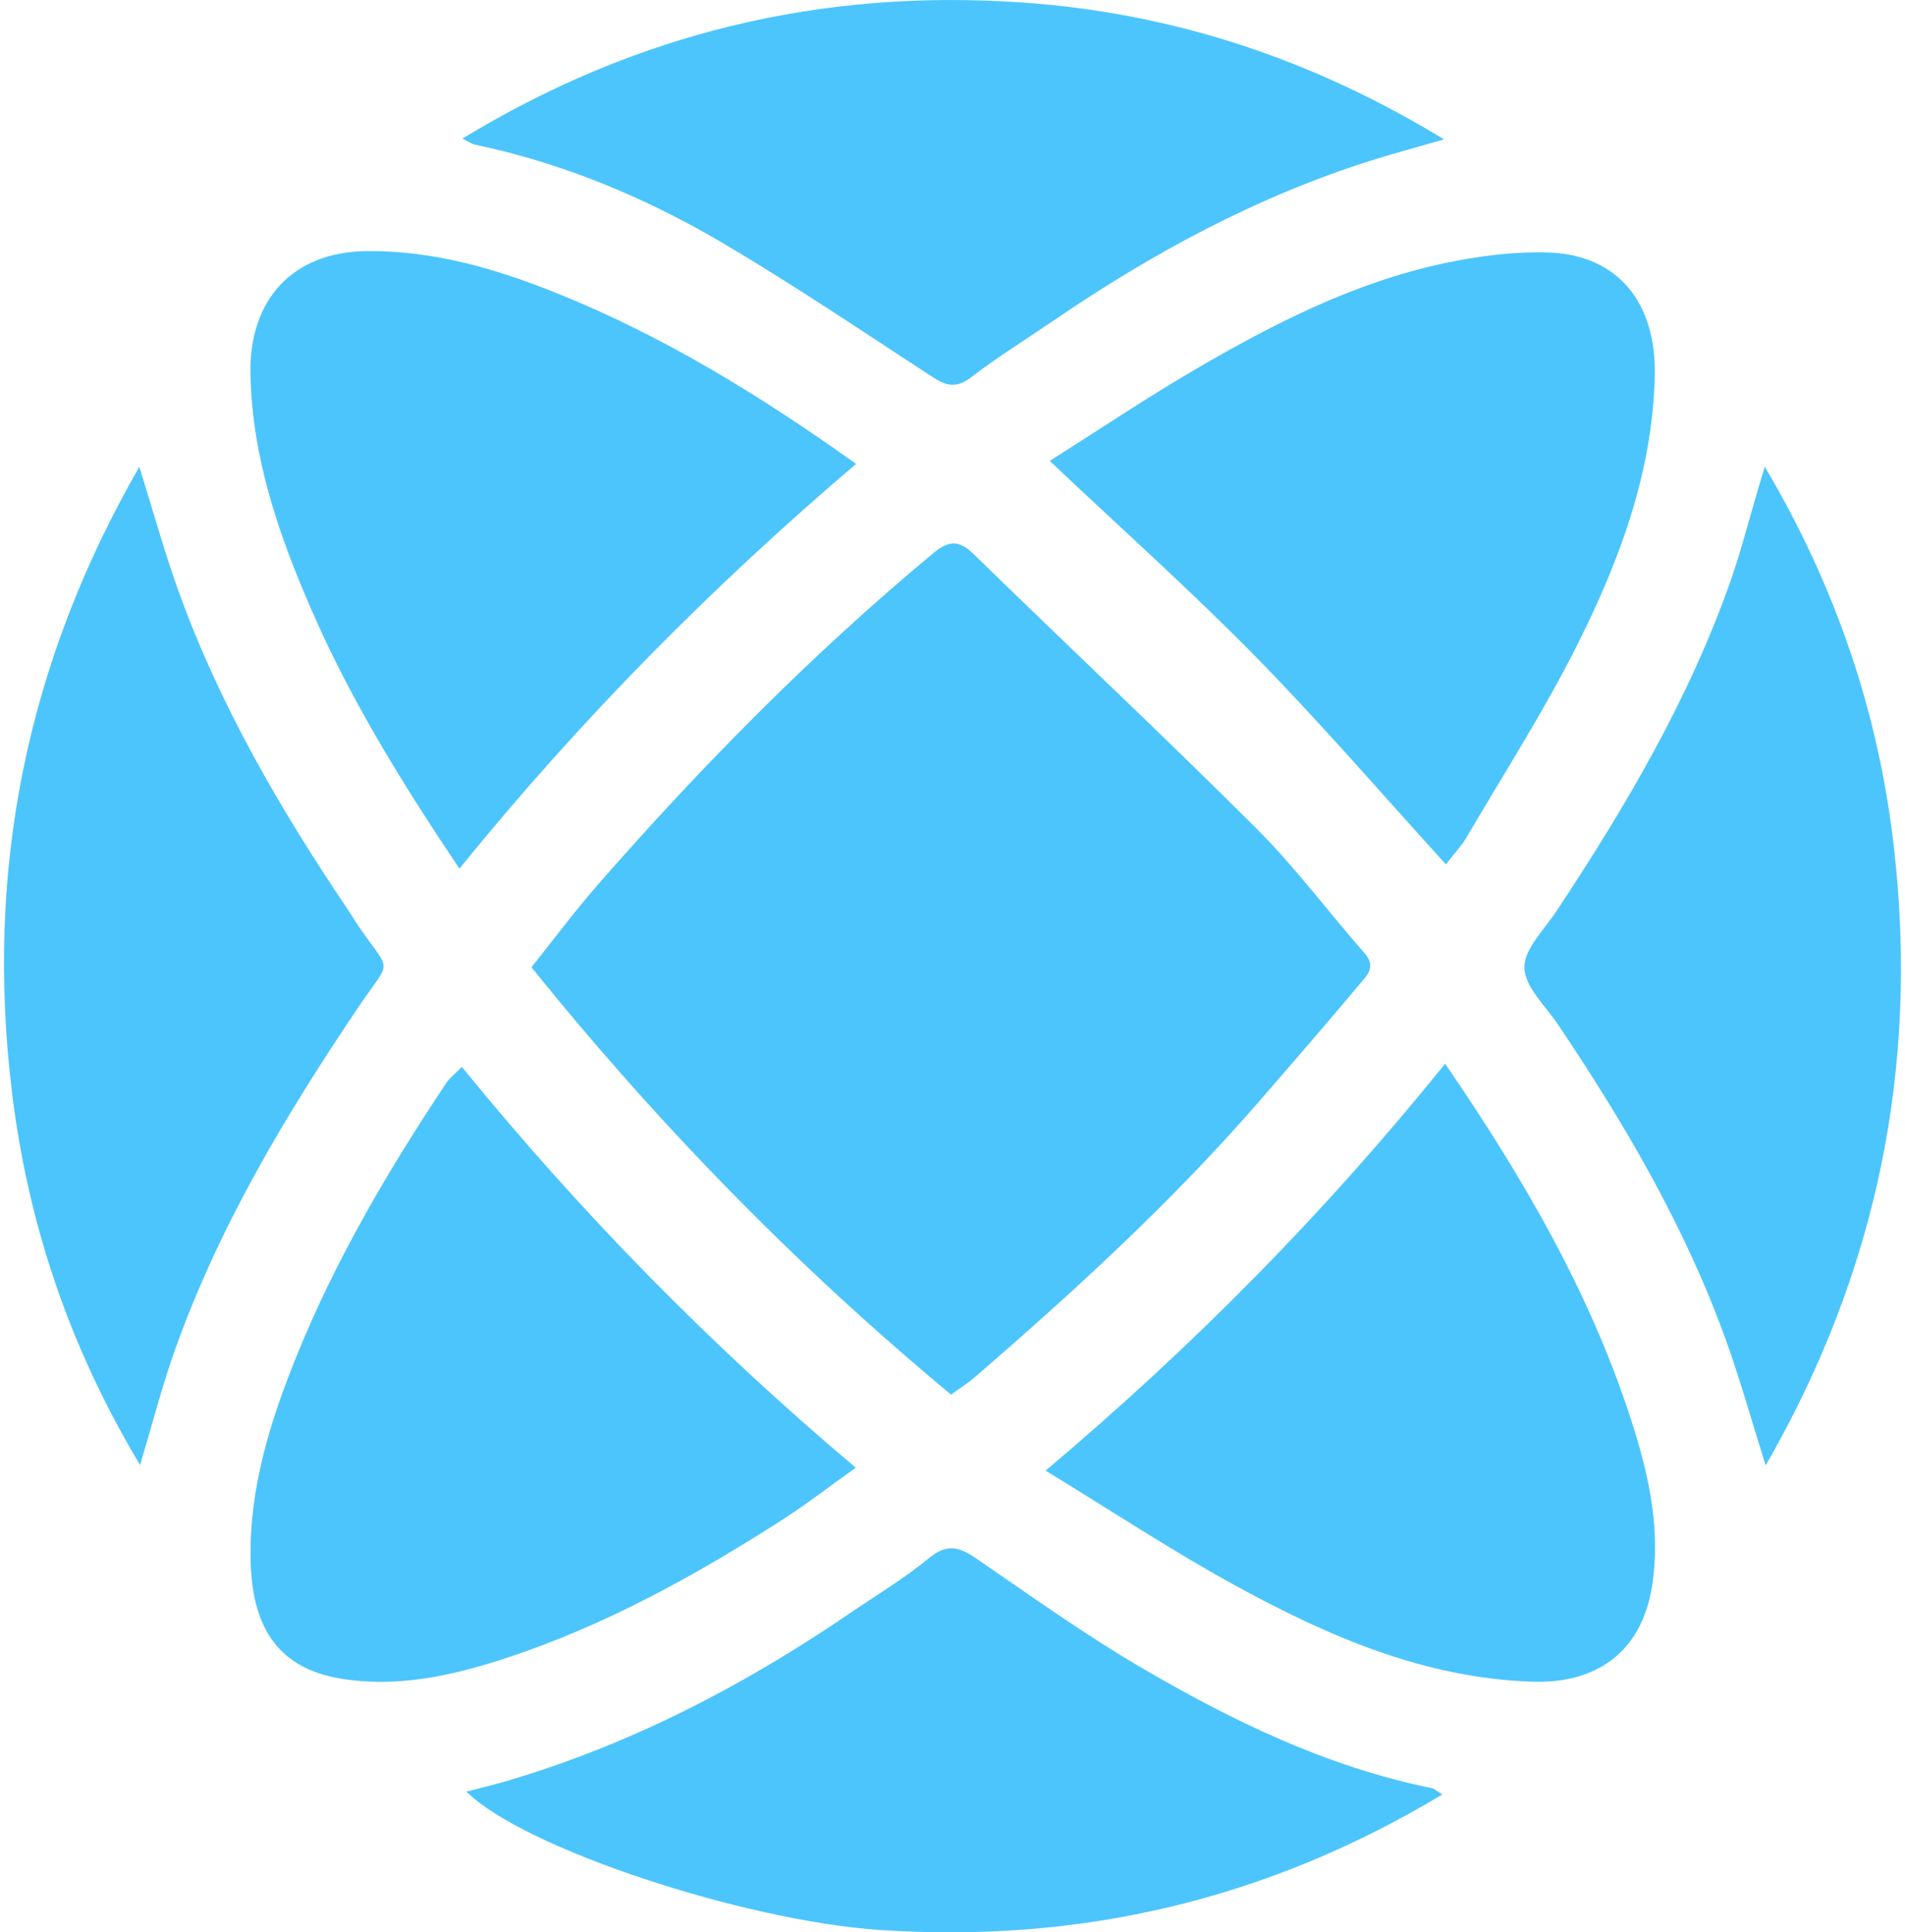 <?xml version="1.0" encoding="UTF-8"?>
<!DOCTYPE svg PUBLIC "-//W3C//DTD SVG 1.1//EN" "http://www.w3.org/Graphics/SVG/1.1/DTD/svg11.dtd">
<!-- Creator: CorelDRAW X8 -->
<svg xmlns="http://www.w3.org/2000/svg" xml:space="preserve" width="141px" height="143px" version="1.1" shape-rendering="geometricPrecision" text-rendering="geometricPrecision" image-rendering="optimizeQuality" fill-rule="evenodd" clip-rule="evenodd"
viewBox="0 0 25183 25647"
 xmlns:xlink="http://www.w3.org/1999/xlink">
 <g id="Layer_x0020_1">
  <path id="Fill-19" fill="#4CC5FD" d="M12572 18510c113,-82 219,-147 311,-227 1327,-1147 2620,-2331 3776,-3661 448,-516 896,-1034 1336,-1558 95,-114 228,-231 66,-414 -482,-548 -920,-1140 -1434,-1653 -1233,-1230 -2503,-2422 -3750,-3638 -194,-190 -330,-192 -541,-17 -1605,1334 -3067,2817 -4444,4390 -311,356 -595,737 -890,1106 1694,2100 3528,3975 5570,5672z"/>
  <path id="Fill-20" fill="#4CC5FD" d="M19131 14118c-1596,1978 -3340,3745 -5304,5401 883,538 1687,1070 2528,1530 1226,670 2496,1222 3926,1271 871,31 1462,-403 1598,-1275 110,-709 -30,-1403 -237,-2068 -544,-1746 -1447,-3306 -2511,-4859z"/>
  <path id="Fill-21" fill="#4CC5FD" d="M13882 6117c957,905 1873,1721 2731,2596 865,881 1673,1820 2528,2759 108,-140 203,-238 271,-353 496,-847 1029,-1676 1469,-2552 561,-1117 1001,-2284 1033,-3571 24,-977 -487,-1618 -1423,-1645 -456,-13 -923,48 -1372,143 -1183,251 -2254,796 -3293,1402 -643,374 -1263,791 -1944,1221z"/>
  <path id="Fill-22" fill="#4CC5FD" d="M6046 11529c1606,-1980 3352,-3743 5266,-5372 -1275,-909 -2547,-1688 -3937,-2251 -821,-333 -1661,-582 -2560,-573 -981,10 -1566,642 -1543,1640 24,1094 365,2093 790,3075 523,1215 1212,2330 1984,3481z"/>
  <path id="Fill-23" fill="#4CC5FD" d="M6078 14160c-107,109 -164,151 -201,206 -768,1152 -1471,2344 -1993,3633 -349,862 -629,1752 -610,2702 17,855 328,1433 1194,1578 744,124 1466,-35 2163,-261 1330,-432 2550,-1106 3726,-1863 307,-198 596,-422 950,-675 -1940,-1636 -3655,-3389 -5229,-5320z"/>
  <path id="Fill-24" fill="#4CC5FD" d="M6085 1840c88,42 125,71 166,79 1172,247 2269,704 3298,1311 945,558 1858,1175 2779,1775 182,118 318,152 512,2 350,-270 728,-502 1093,-752 1319,-901 2710,-1651 4233,-2130 287,-90 578,-167 951,-275 -1781,-1084 -3633,-1683 -5618,-1818 -2634,-180 -5100,400 -7414,1808z"/>
  <path id="Fill-25" fill="#4CC5FD" d="M1797 6196c-1498,2601 -2047,5350 -1693,8281 211,1753 760,3395 1703,4967 163,-545 283,-1010 440,-1462 584,-1669 1481,-3167 2461,-4619 438,-650 440,-431 18,-1043 -58,-84 -111,-173 -168,-258 -890,-1320 -1689,-2691 -2235,-4200 -190,-524 -338,-1065 -526,-1666z"/>
  <path id="Fill-26" fill="#4CC5FD" d="M19094 23817c-78,-49 -105,-77 -135,-83 -1403,-284 -2674,-903 -3898,-1622 -740,-436 -1443,-940 -2154,-1427 -222,-153 -388,-203 -625,-7 -333,273 -705,497 -1061,739 -1414,964 -2915,1742 -4556,2224 -167,49 -336,89 -526,138 751,750 3682,1717 5495,1837 2650,176 5125,-396 7460,-1799z"/>
  <path id="Fill-27" fill="#4CC5FD" d="M23386 19450c1480,-2569 2033,-5288 1705,-8185 -202,-1785 -762,-3456 -1717,-5071 -49,162 -73,244 -97,326 -118,395 -219,797 -355,1185 -556,1581 -1397,3006 -2314,4389 -162,245 -429,502 -425,749 4,253 277,504 442,749 883,1312 1681,2671 2224,4169 195,535 347,1086 537,1689z"/>
 </g>
</svg>
